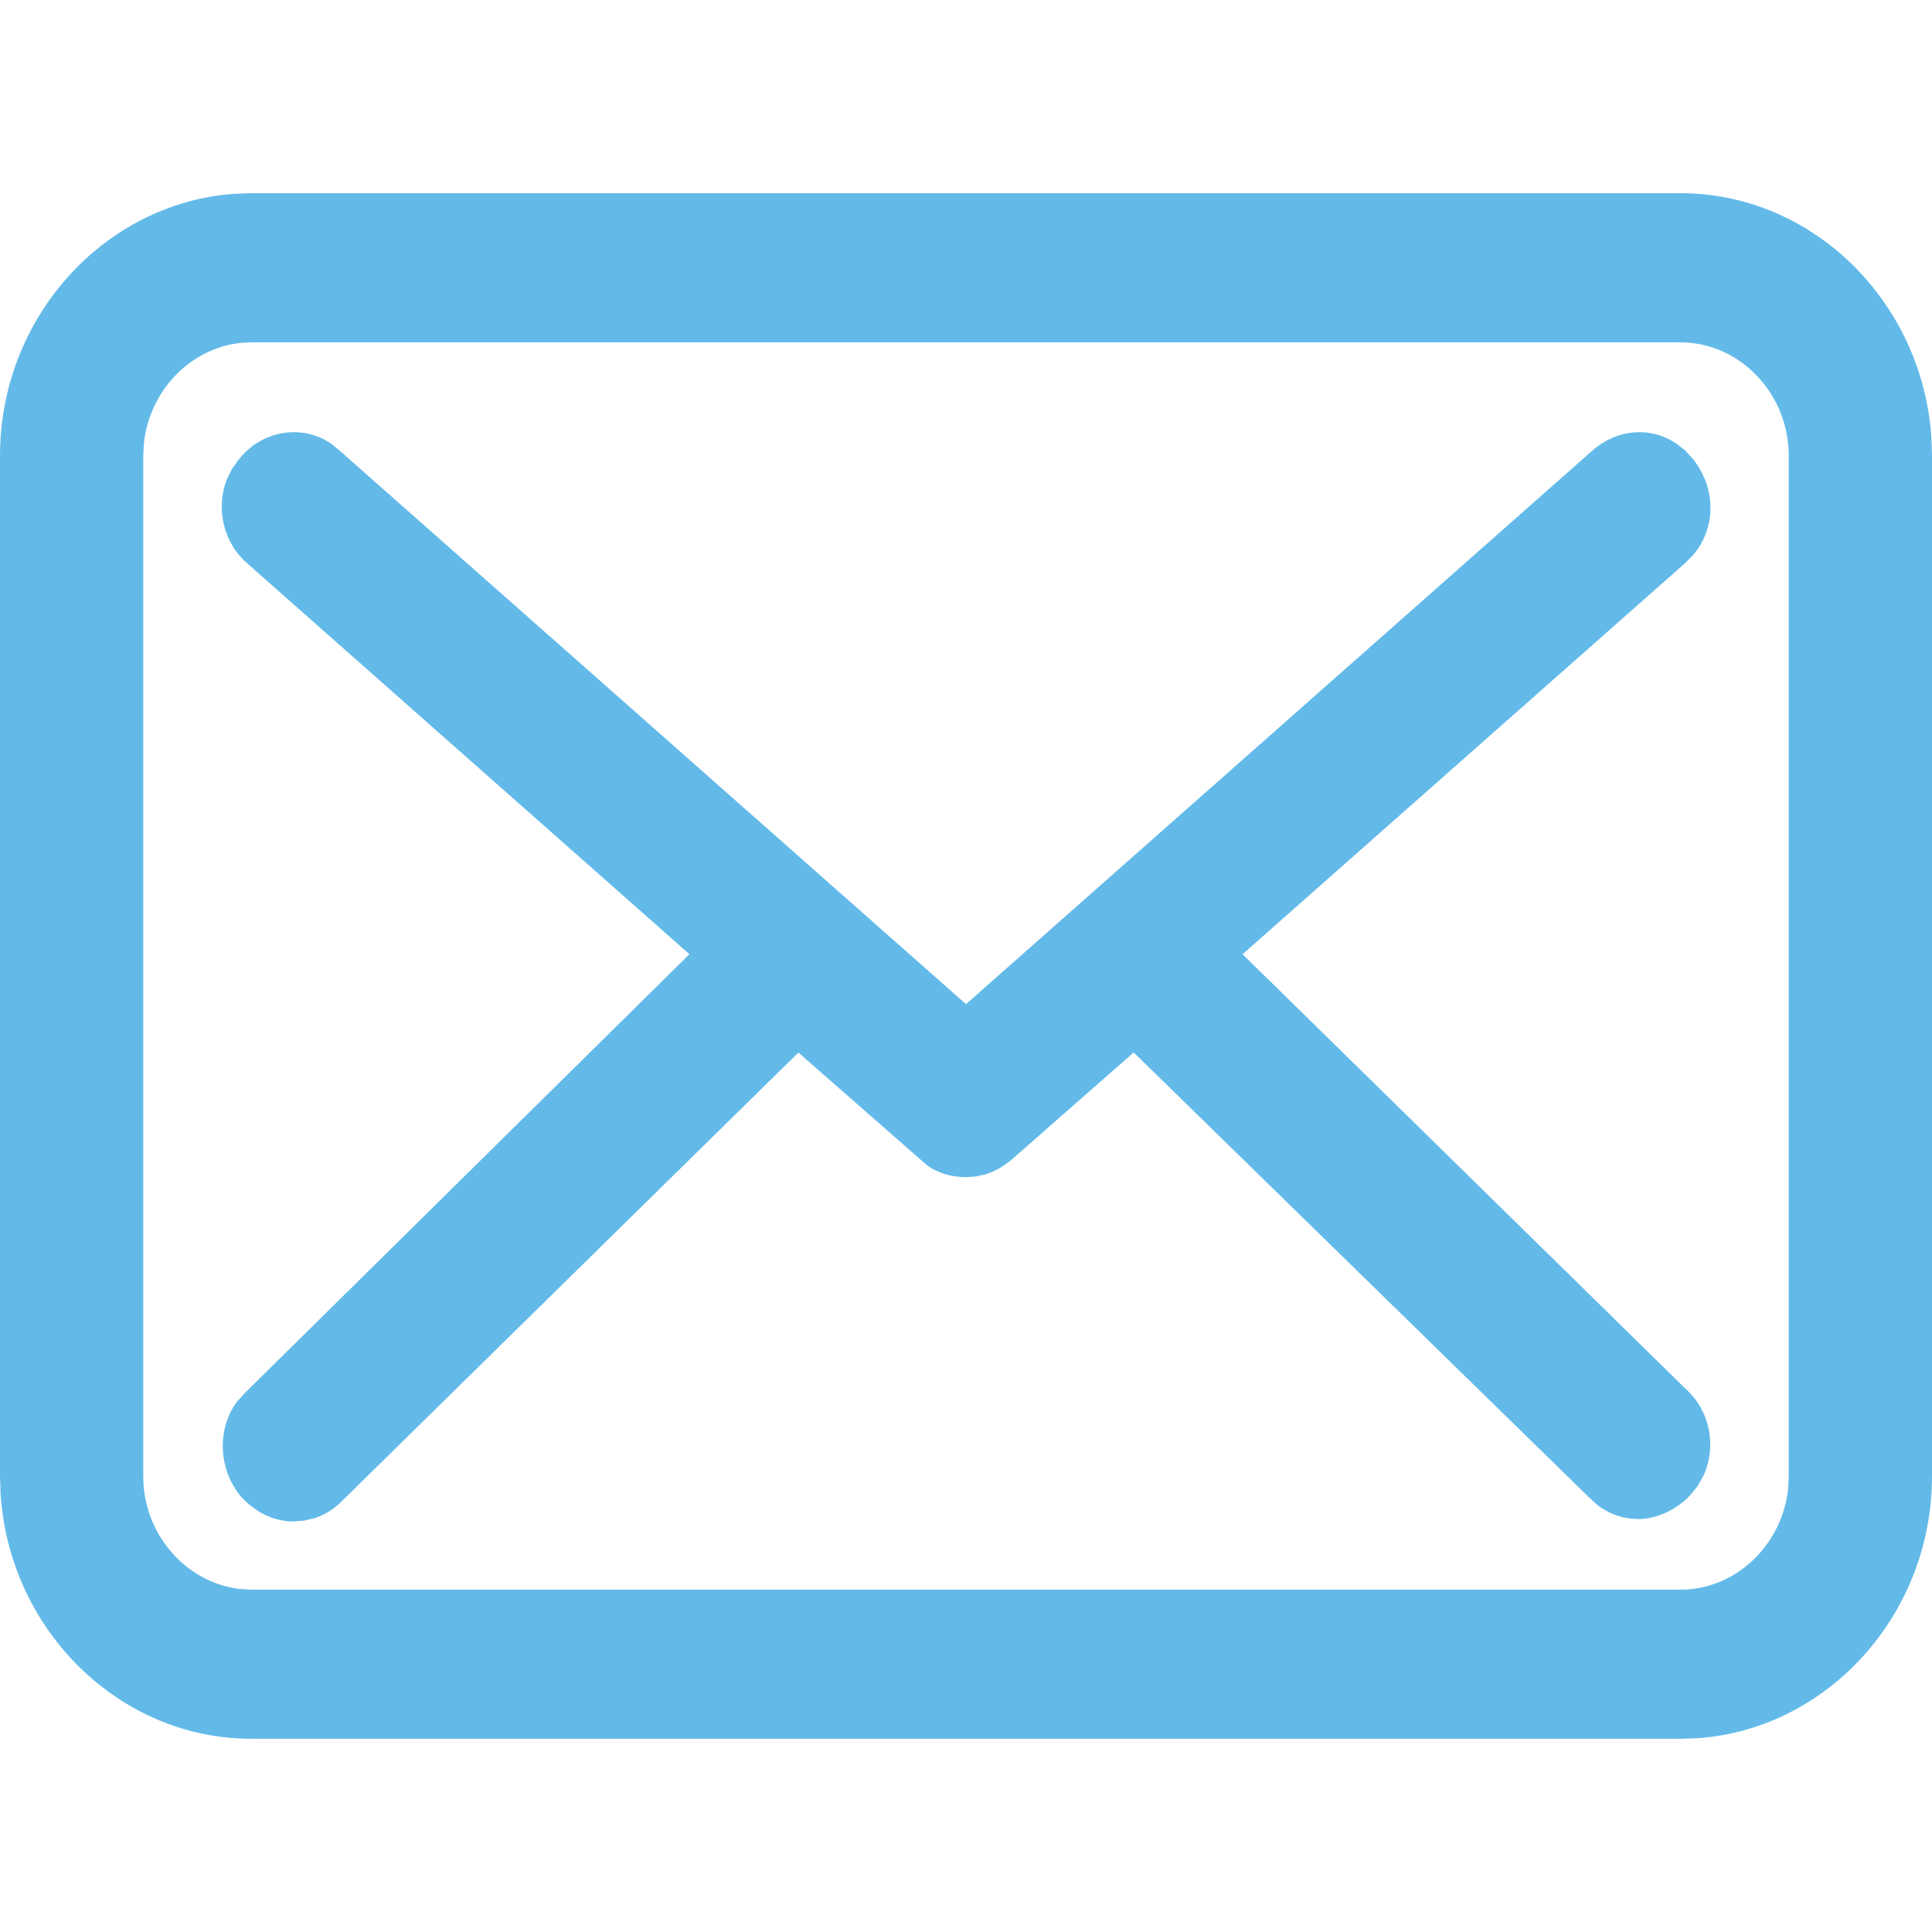 <svg xmlns="http://www.w3.org/2000/svg" width="20" height="20" viewBox="0 0 20 20">
    <g fill="none" fill-rule="evenodd">
        <g fill="#63BAE9">
            <g>
                <g>
                    <g>
                        <g>
                            <path d="M17.397 2c1.37 0 2.505 1.126 2.597 2.533l.006.185v10.564c0 1.43-1.077 2.615-2.425 2.712l-.178.006H2.603c-1.37 0-2.505-1.126-2.597-2.533L0 15.282V4.718c0-1.43 1.077-2.615 2.425-2.712L2.603 2h14.794zm0 1.544H2.603c-.575 0-1.053.465-1.114 1.048l-.006.126v10.564c0 .604.445 1.103 1 1.167l.12.007h14.794c.575 0 1.053-.465 1.114-1.048l.006-.126V4.718c0-.647-.51-1.174-1.12-1.174zM2.472 4.757c.24-.307.657-.368.956-.164l.086.07L10 10.395l6.489-5.735c.26-.224.601-.244.862-.07l.094.073.084.093c.24.305.234.713-.002.99l-.088.088-4.576 4.044 4.604 4.516c.242.228.302.59.167.883l-.06.106-.078.097c-.144.15-.348.245-.533.245-.153 0-.297-.047-.419-.139l-.086-.077-4.722-4.614-1.262 1.108c-.088.074-.178.125-.273.154l-.098.022-.102.007c-.149 0-.292-.043-.401-.12l-1.335-1.17-4.717 4.635c-.085.088-.182.149-.288.184l-.108.026-.113.009c-.202 0-.382-.087-.538-.25-.242-.281-.26-.707-.047-.99l.079-.088 4.604-4.544-4.573-4.042c-.257-.22-.332-.581-.215-.875l.053-.107.07-.098z" transform="translate(-1030 -1065) translate(930 887) translate(22 164) translate(64) translate(14 14)"/>
                        </g>
                    </g>
                </g>
            </g>
        </g>
    </g>
</svg>
